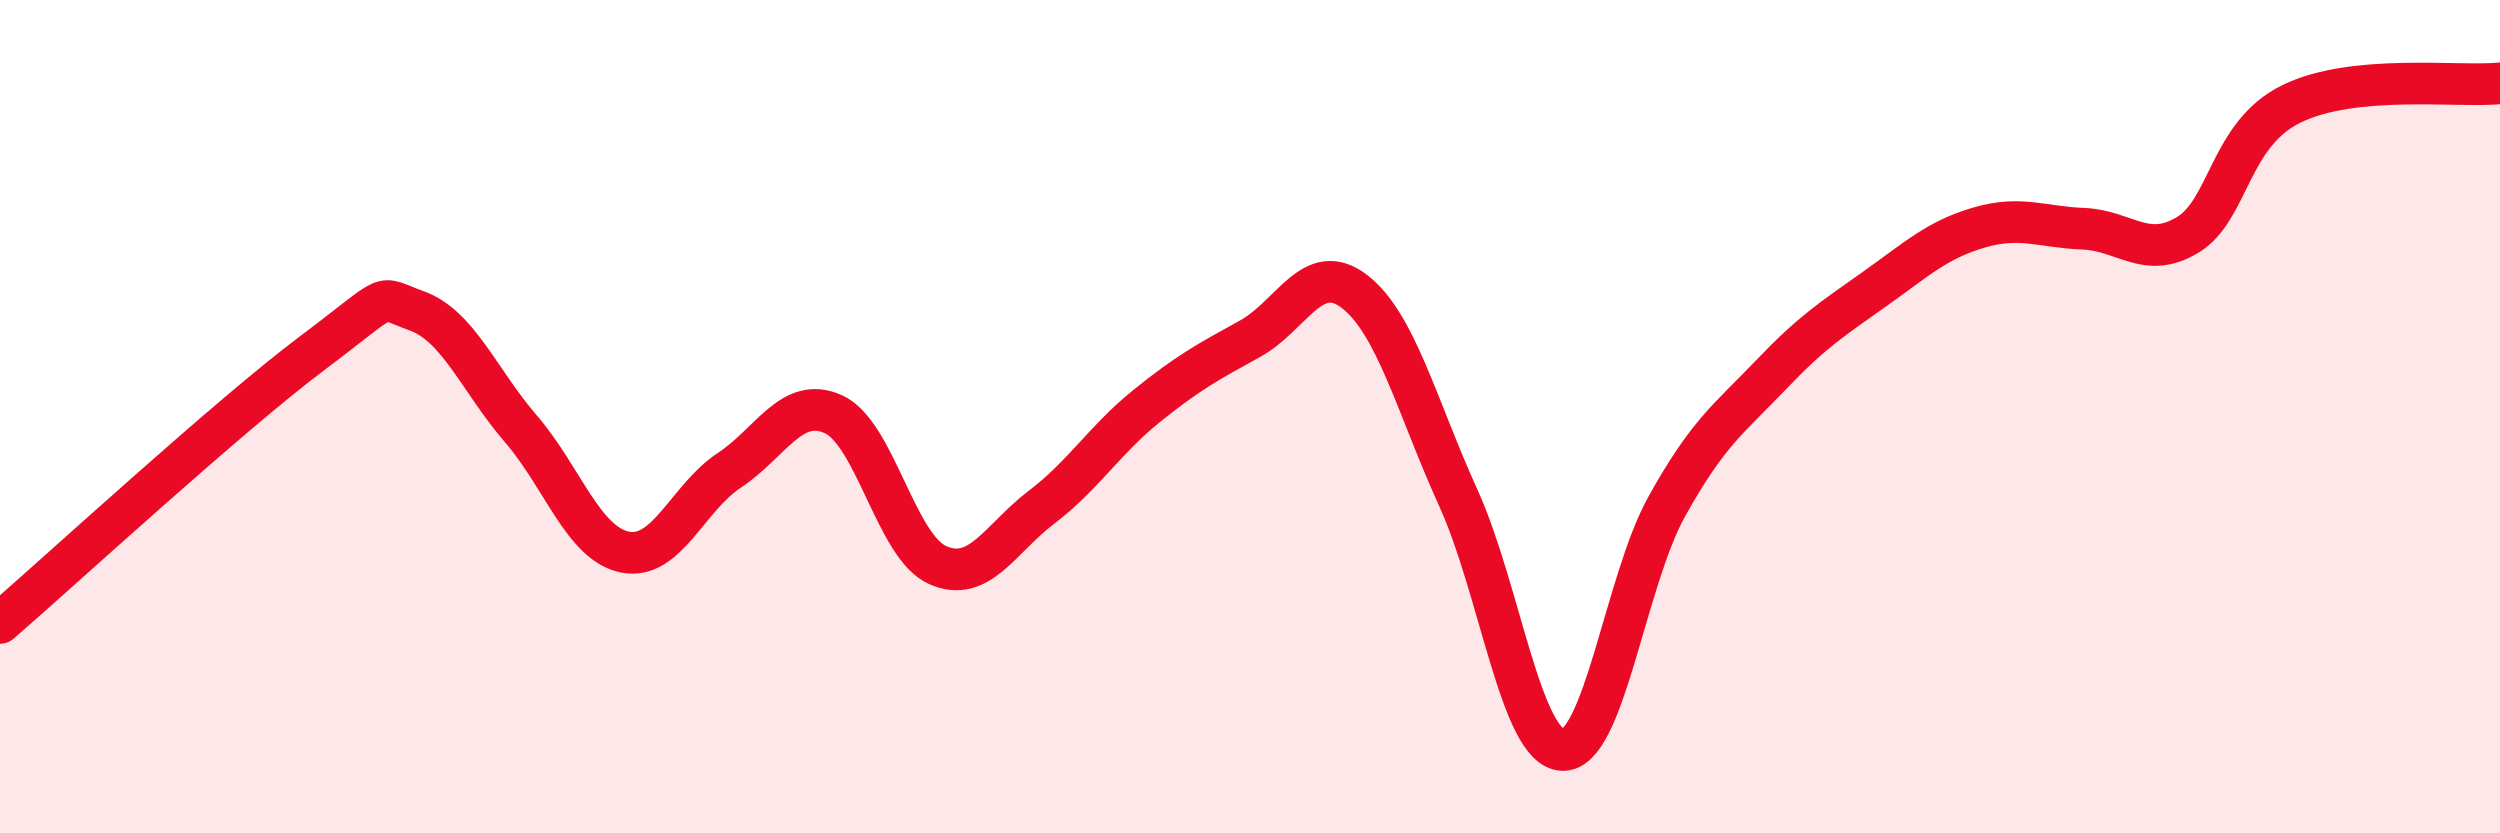 
    <svg width="60" height="20" viewBox="0 0 60 20" xmlns="http://www.w3.org/2000/svg">
      <path
        d="M 0,14.95 C 1.5,13.65 5.5,9.97 7.5,8.47 C 9.5,6.97 9,7.1 10,7.46 C 11,7.82 11.5,9.13 12.5,10.29 C 13.5,11.45 14,13.05 15,13.25 C 16,13.45 16.5,11.95 17.5,11.29 C 18.5,10.63 19,9.49 20,9.94 C 21,10.39 21.5,13.11 22.5,13.56 C 23.5,14.01 24,12.93 25,12.17 C 26,11.41 26.5,10.57 27.5,9.76 C 28.5,8.95 29,8.68 30,8.13 C 31,7.58 31.5,6.23 32.5,6.99 C 33.5,7.75 34,9.75 35,11.95 C 36,14.15 36.5,17.96 37.5,18 C 38.5,18.04 39,13.96 40,12.16 C 41,10.36 41.5,10.05 42.5,9 C 43.5,7.95 44,7.64 45,6.93 C 46,6.22 46.5,5.75 47.5,5.46 C 48.5,5.17 49,5.45 50,5.49 C 51,5.53 51.5,6.24 52.5,5.64 C 53.5,5.04 53.5,3.22 55,2.49 C 56.5,1.76 59,2.1 60,2L60 20L0 20Z"
        fill="#EB0A25"
        opacity="0.1"
        stroke-linecap="round"
        stroke-linejoin="round"
      />
      <path
        d="M 0,14.95 C 1.5,13.65 5.5,9.97 7.5,8.47 C 9.5,6.97 9,7.1 10,7.46 C 11,7.82 11.5,9.13 12.5,10.29 C 13.5,11.45 14,13.05 15,13.25 C 16,13.45 16.5,11.95 17.5,11.29 C 18.5,10.63 19,9.49 20,9.94 C 21,10.39 21.5,13.11 22.5,13.56 C 23.5,14.01 24,12.93 25,12.17 C 26,11.41 26.5,10.57 27.5,9.76 C 28.5,8.95 29,8.68 30,8.13 C 31,7.58 31.5,6.23 32.5,6.99 C 33.5,7.75 34,9.75 35,11.95 C 36,14.15 36.5,17.96 37.5,18 C 38.5,18.04 39,13.96 40,12.16 C 41,10.36 41.5,10.05 42.5,9 C 43.5,7.95 44,7.64 45,6.93 C 46,6.22 46.5,5.75 47.5,5.46 C 48.5,5.17 49,5.45 50,5.49 C 51,5.53 51.5,6.24 52.5,5.64 C 53.5,5.04 53.5,3.22 55,2.49 C 56.5,1.76 59,2.1 60,2"
        stroke="#EB0A25"
        stroke-width="1"
        fill="none"
        stroke-linecap="round"
        stroke-linejoin="round"
      />
    </svg>
  